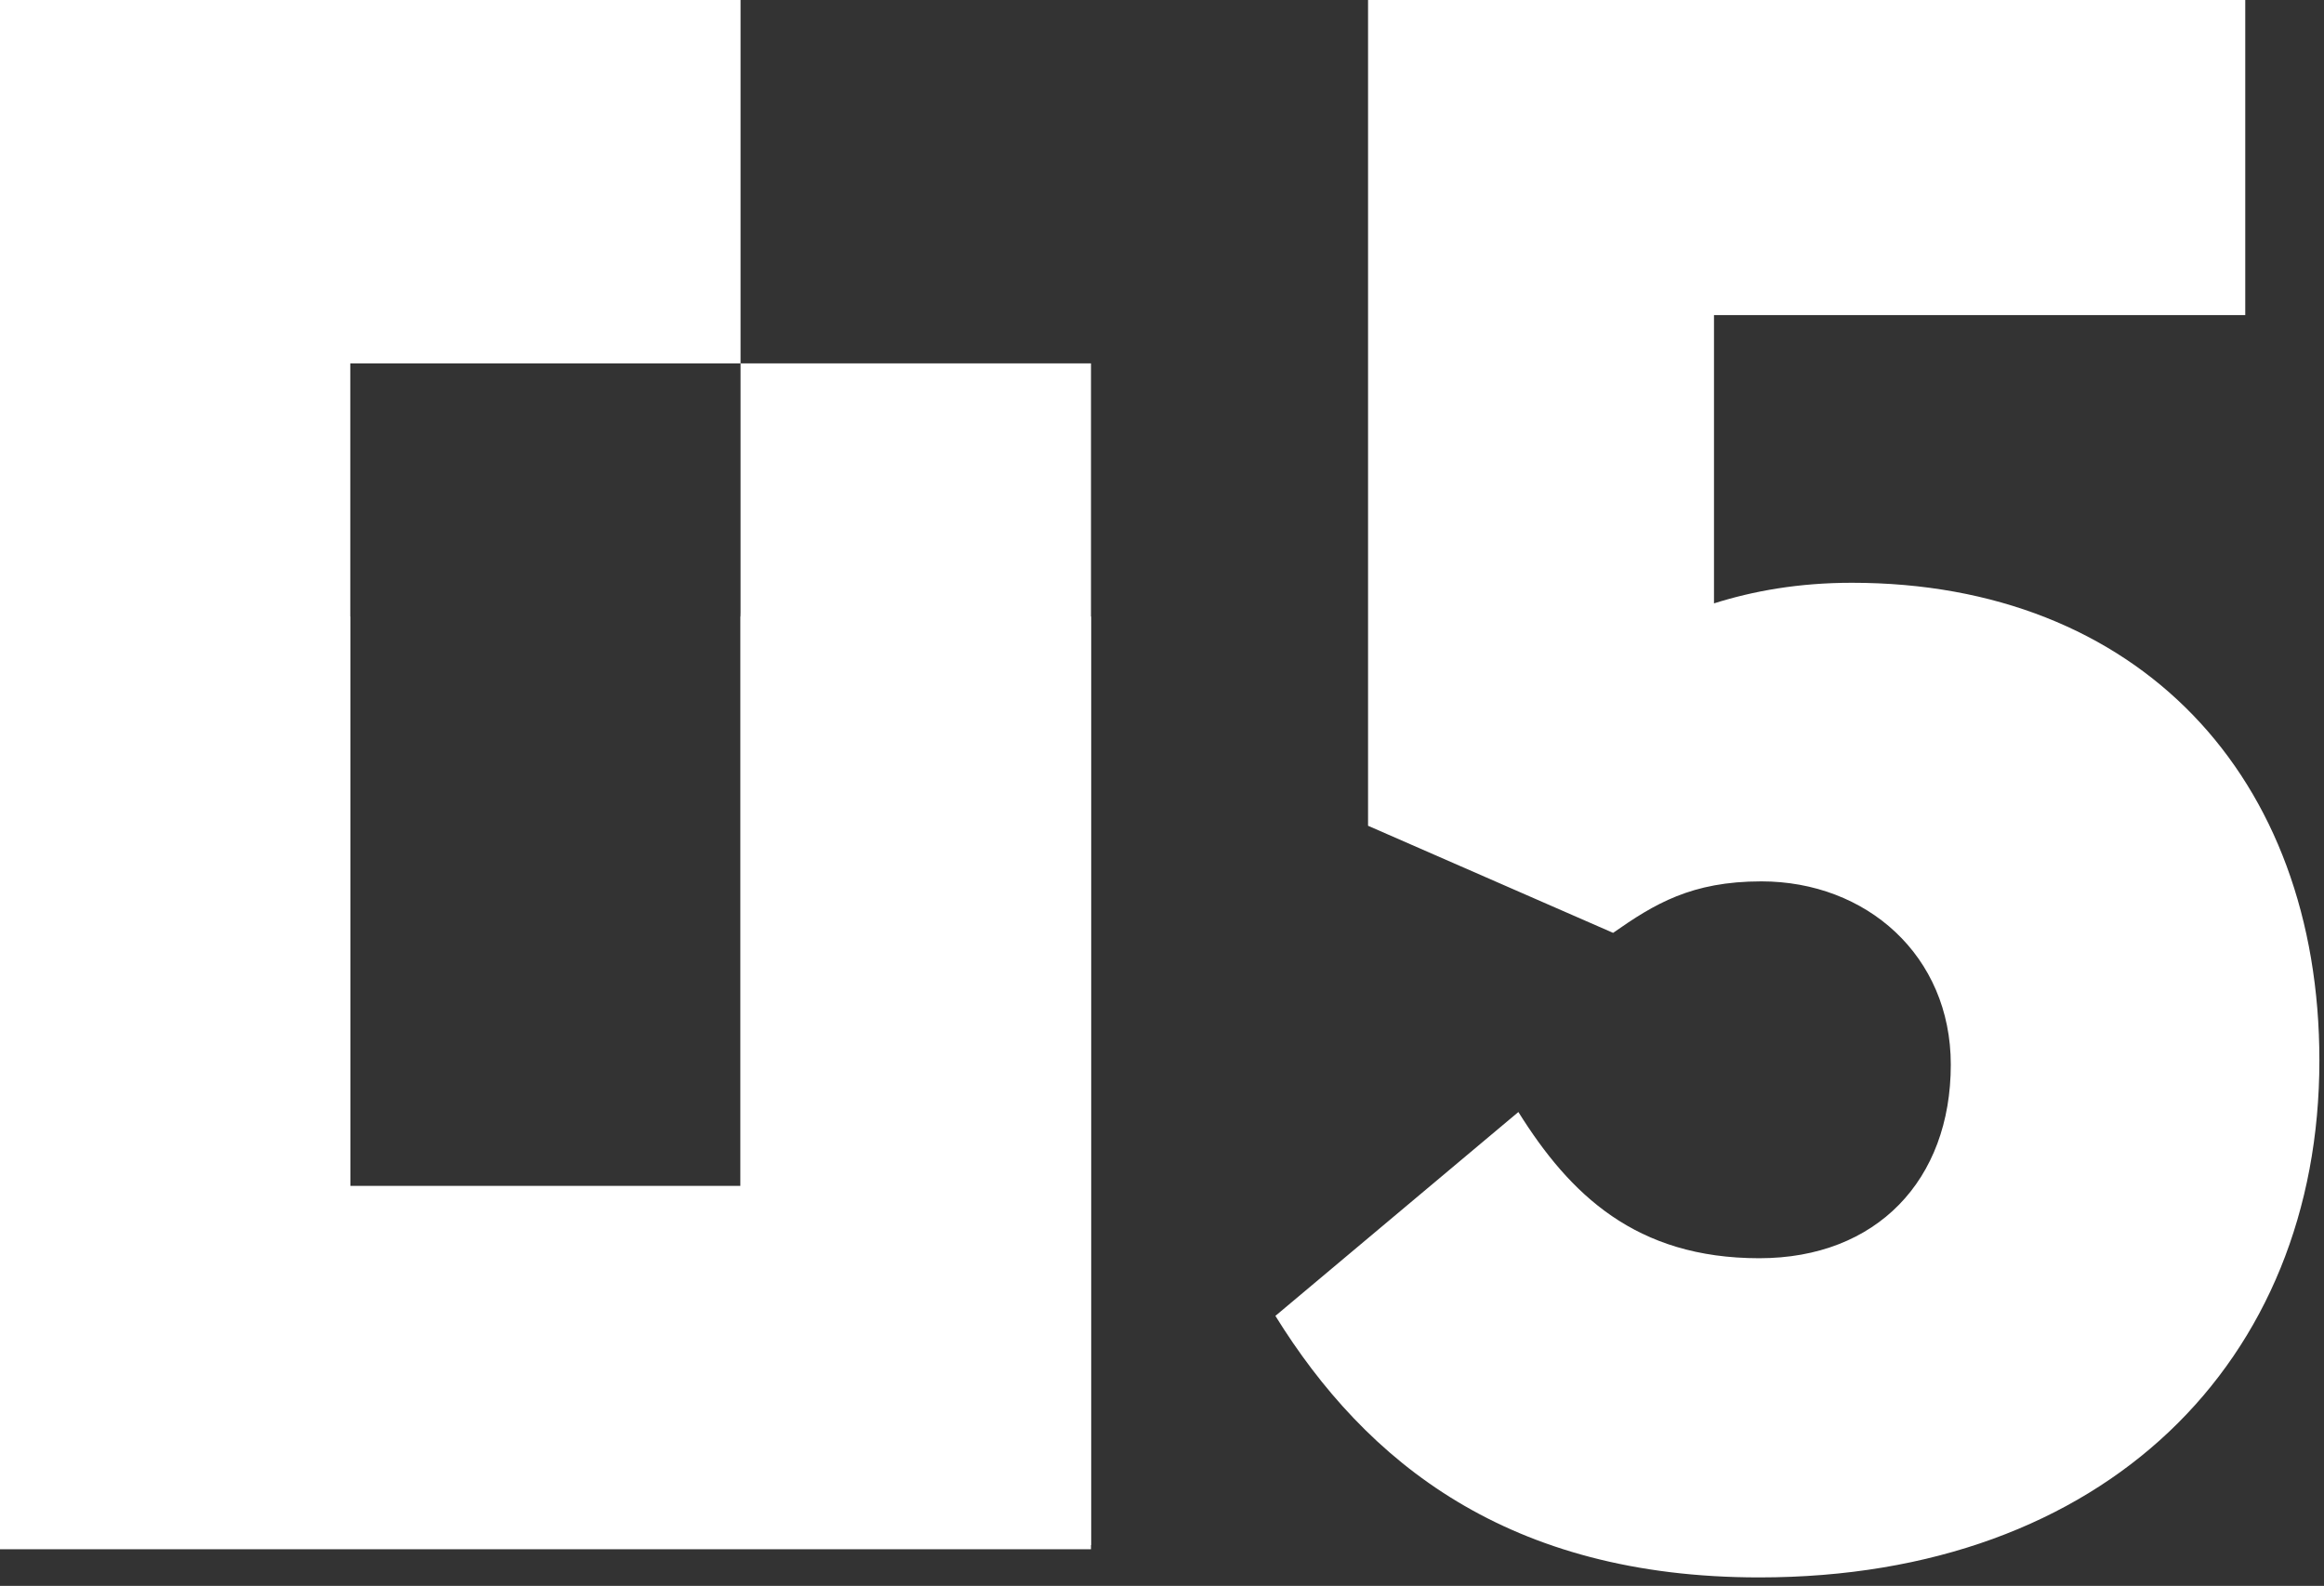 <?xml version="1.0" encoding="UTF-8"?>
<svg xmlns="http://www.w3.org/2000/svg" width="170" height="116" viewBox="0 0 170 116" fill="none">
  <rect x="0" y="0" width="170" height="116" fill="#333333" stroke="none"/>
  <path fill-rule="evenodd" clip-rule="evenodd" d="M54.182 113.018H79.806V26.579H54.171V-0H0V113.018H25.624V26.579H54.171V113.317L54.182 113.018Z" fill="white"></path>
  <path fill-rule="evenodd" clip-rule="evenodd" d="M54.182 45.099H79.806V113.318H0V45.099H25.624V86.739H54.171V44.8L54.182 45.099Z" fill="white"></path>
  <path d="M93.295 96.25L111.069 81.338C114.835 87.363 119.655 92.033 128.692 92.033C137.278 92.033 142.7 86.309 142.7 77.874C142.7 69.891 136.525 64.468 128.843 64.468C123.722 64.468 121.01 66.125 117.998 68.234L100.073 60.401V0H164.24V23.046H125.378V44.134C128.24 43.23 131.554 42.627 135.47 42.627C156.407 42.627 169.663 56.786 169.663 77.573C169.663 99.564 153.997 115.38 128.692 115.38C110.316 115.38 99.922 106.945 93.295 96.25Z" fill="white"></path>
</svg>
